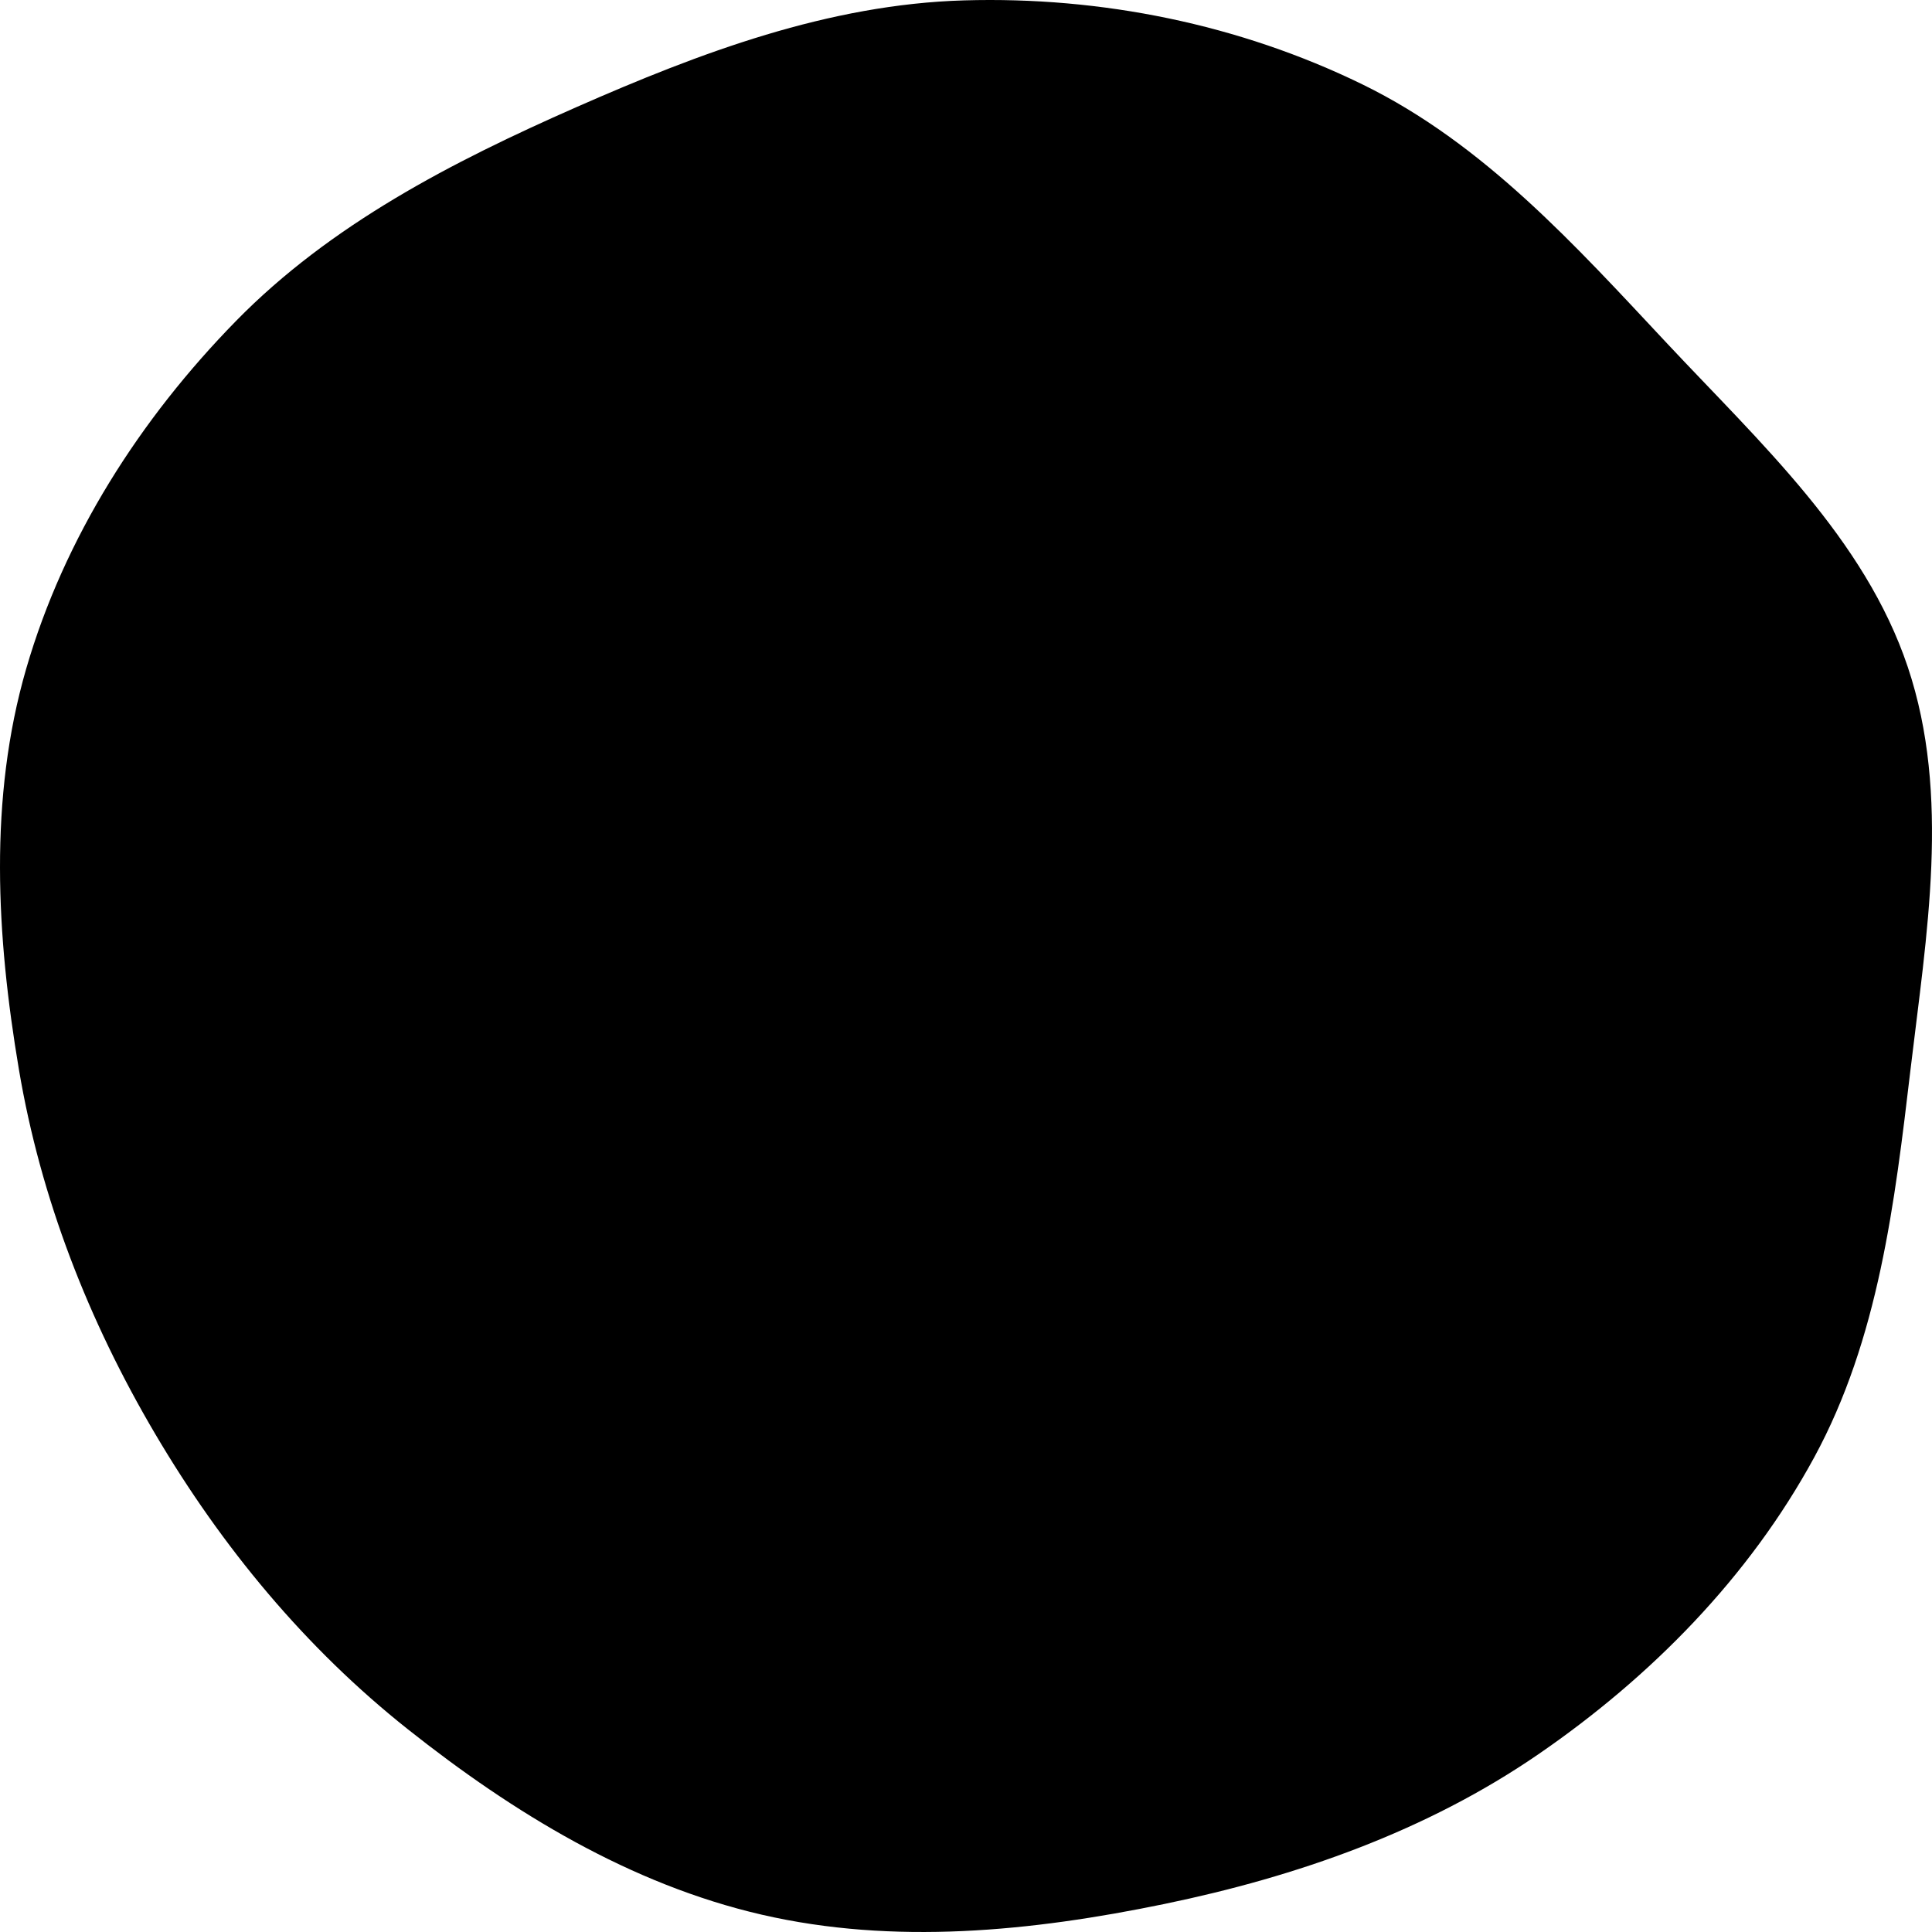 <svg width="294" height="294" viewBox="0 0 294 294" fill="none" xmlns="http://www.w3.org/2000/svg">
<path fill-rule="evenodd" clip-rule="evenodd" d="M146.716 0.057C167.585 -0.55 188.578 3.693 207.308 12.834C225.782 21.849 239.68 37.3 253.687 52.261C267.833 67.371 283.752 81.927 290.311 101.489C296.879 121.08 293.158 142.24 290.731 162.744C288.323 183.092 285.878 203.738 276.076 221.774C266.171 240 251.257 255.163 234.094 266.956C217.089 278.641 197.42 285.556 177.165 289.74C156.951 293.915 136.03 296.006 115.92 291.364C95.943 286.753 78.126 275.88 62.106 263.182C46.442 250.766 33.731 235.359 23.611 218.195C13.462 200.983 6.188 182.39 2.874 162.726C-0.542 142.46 -1.744 121.514 3.985 101.767C9.78 81.794 21.311 63.753 35.916 48.843C50.306 34.152 68.809 24.627 87.688 16.315C106.558 8.006 126.078 0.658 146.716 0.057Z" fill="black"/>
</svg>
